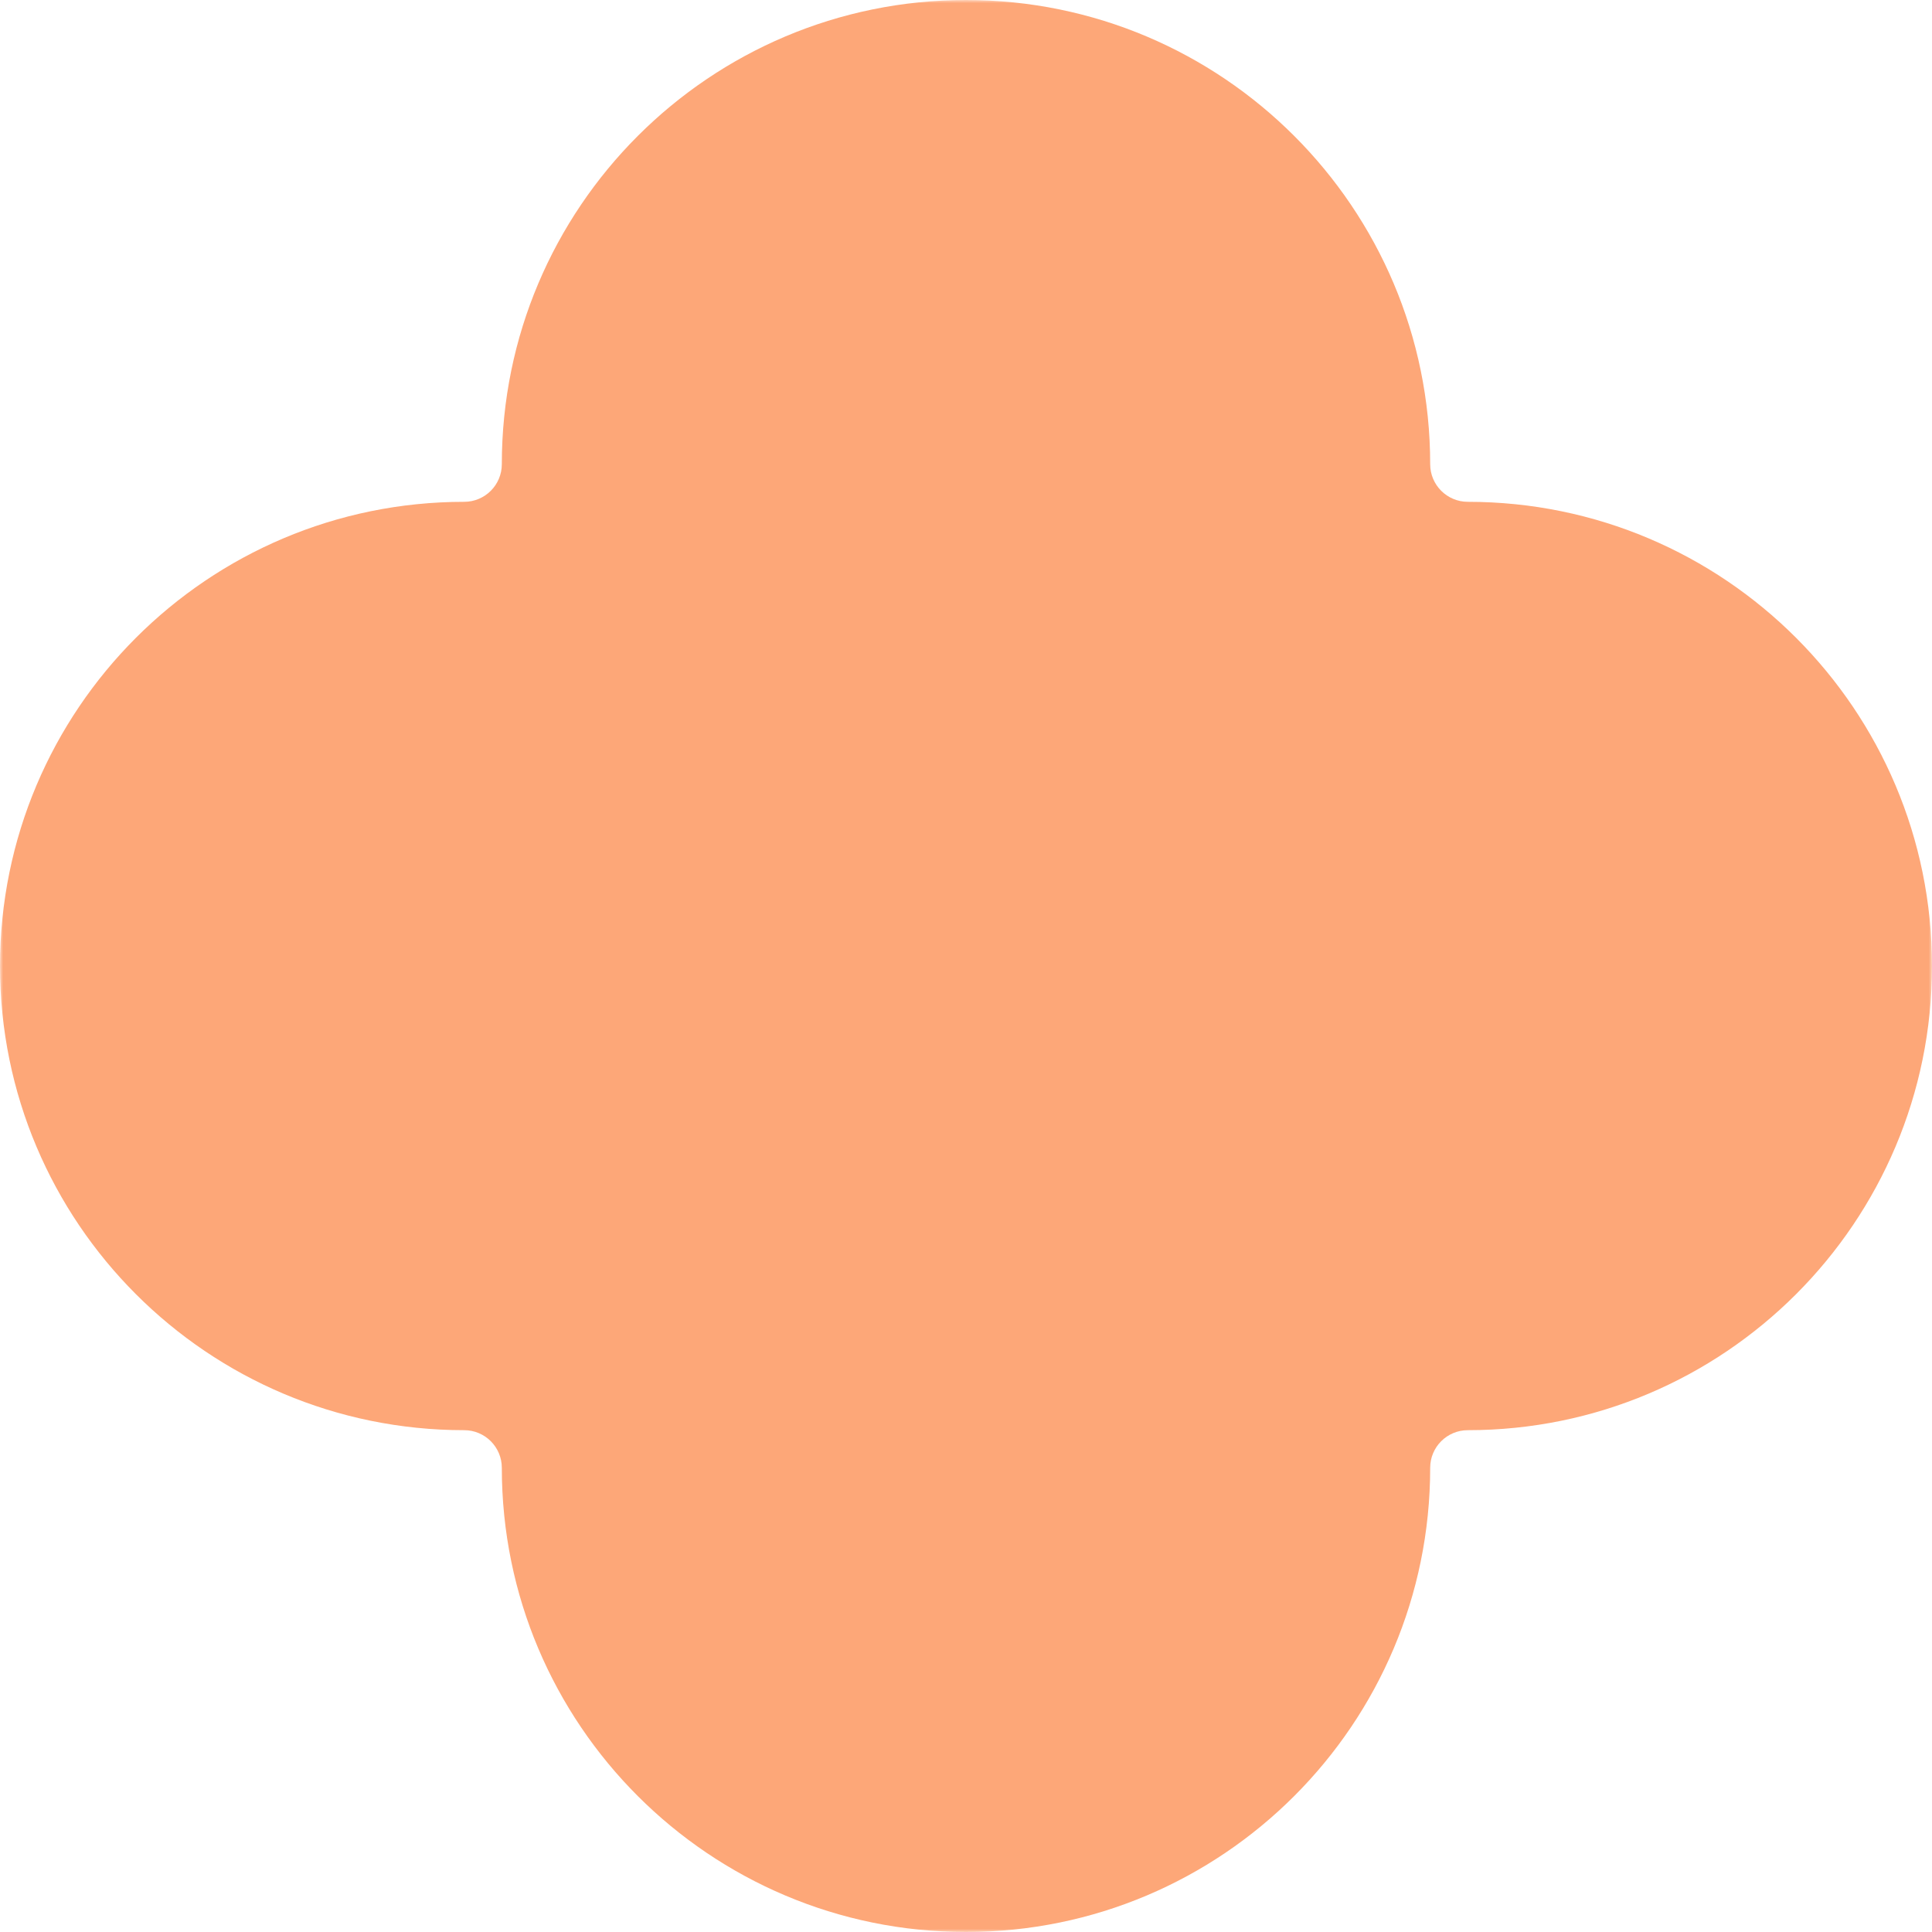 <?xml version="1.0" encoding="UTF-8"?> <svg xmlns="http://www.w3.org/2000/svg" width="300" height="300" viewBox="0 0 300 300" fill="none"> <mask id="mask0_245_14" style="mask-type:luminance" maskUnits="userSpaceOnUse" x="0" y="0" width="300" height="300"> <path d="M300 0H0V300H300V0Z" fill="white"></path> </mask> <g mask="url(#mask0_245_14)"> <path d="M150 0C110.192 0 77.922 32.27 77.922 72.078C77.922 75.305 75.305 77.922 72.078 77.922C32.27 77.922 0 110.192 0 150C0 189.808 32.27 222.078 72.078 222.078C75.305 222.078 77.922 224.695 77.922 227.922C77.922 267.729 110.192 300 150 300C189.808 300 222.078 267.729 222.078 227.922C222.078 224.695 224.695 222.078 227.922 222.078C267.729 222.078 300 189.808 300 150C300 110.192 267.729 77.922 227.922 77.922C224.695 77.922 222.078 75.305 222.078 72.078C222.078 32.27 189.808 0 150 0Z" fill="#FDA778"></path> </g> </svg> 